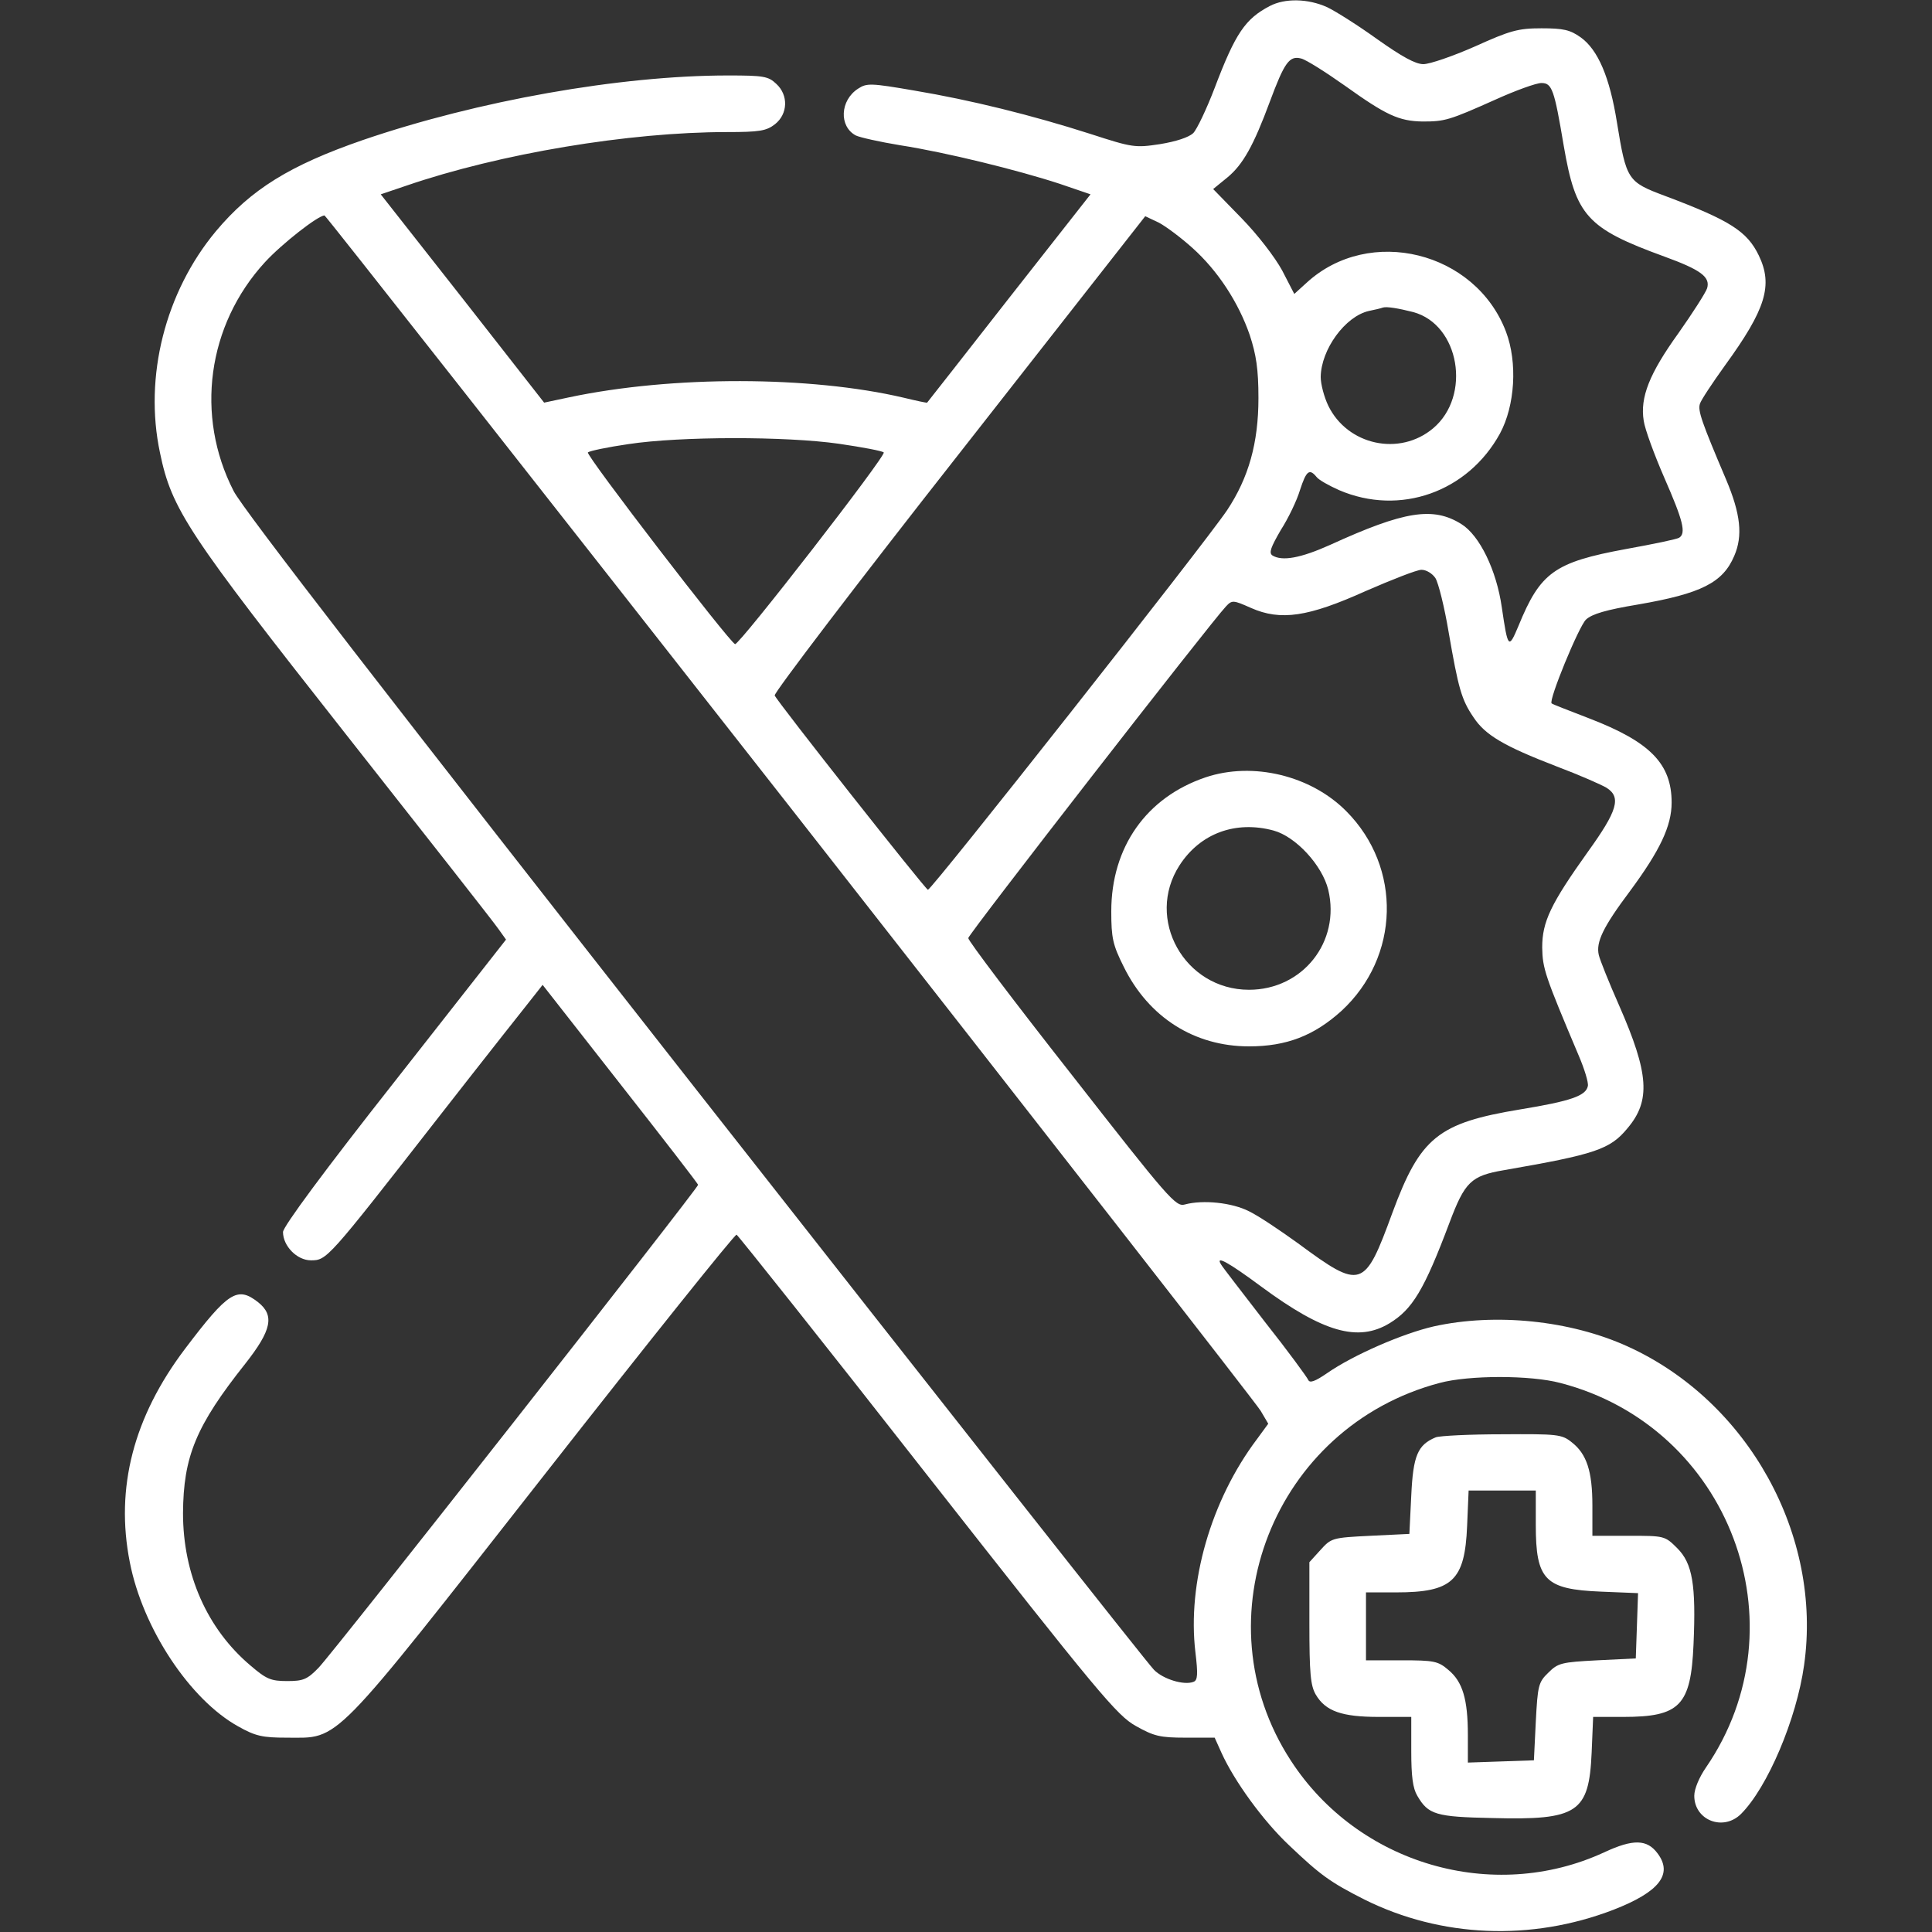 <?xml version="1.0" encoding="utf-8"?>
<!-- Generator: Adobe Illustrator 25.2.1, SVG Export Plug-In . SVG Version: 6.00 Build 0)  -->
<svg version="1.1" id="Слой_1" xmlns="http://www.w3.org/2000/svg" xmlns:xlink="http://www.w3.org/1999/xlink" x="0px" y="0px"
	 viewBox="0 0 512 512" style="enable-background:new 0 0 512 512;" xml:space="preserve">
<rect x="0" y="0" width="512" height="512" fill="#333333" stroke="none"/>
<style type="text/css">
	.st0{fill:#FFFFFF;}
</style>
<g transform="translate(0,512) scale(0.1,-0.1)">
	<path class="st0" d="M3365,5104c-65-34-91-72-146-217c-21-55-47-110-57-120c-12-11-45-22-88-29c-66-10-73-9-184,27
		c-156,50-318,90-467,115c-116,20-126,20-149,5c-48-31-51-100-6-124c10-5,63-17,118-26c122-19,312-66,422-102l82-28l-216-275
		c-118-151-216-276-217-277s-29,5-62,13c-247,58-613,59-887,1l-66-14l-216,276l-217,276l68,23c248,85,590,142,849,142
		c87,0,105,3,128,21c34,27,36,77,3,107c-21,20-34,22-128,22c-286,0-663-67-967-171c-194-67-297-131-390-242
		c-134-161-191-385-148-587c31-150,73-213,492-745c212-269,395-502,405-517l20-28l-295-376c-186-236-296-385-296-399
		c0-37,37-75,74-75c42,0,44,2,331,370c131,168,249,317,261,332l22,28l206-263c113-144,206-264,206-267c0-9-970-1244-1006-1280
		c-30-31-41-35-83-35c-43,0-55,5-97,41c-115,97-179,242-179,404c1,150,34,231,165,396c70,89,78,128,34,163c-55,43-79,28-194-124
		c-136-180-185-368-146-565c34-175,159-364,287-435c46-26,65-30,129-30c142,0,112-31,683,697c275,351,504,637,509,636
		c4-2,232-288,505-637c456-581,503-637,553-665c48-27,64-31,132-31h77l18-40c34-75,110-180,179-245c83-79,109-98,200-144
		c203-101,442-111,660-27c121,47,158,94,117,149c-28,38-65,39-142,3c-295-136-652-31-830,243c-245,376-45,885,394,1001
		c78,21,241,21,320,0c448-116,646-640,386-1019c-18-26-31-57-31-75c0-65,77-95,124-48c70,70,147,251,167,394c49,344-148,700-468,845
		c-152,69-350,89-513,53c-83-19-214-76-283-124c-32-22-46-27-50-18c-3,7-54,77-115,154c-60,78-113,146-116,152c-16,25,18,7,107-59
		c164-121,256-147,339-97c61,37,92,88,159,266c41,109,57,125,145,140c242,42,281,55,327,111c62,73,57,145-22,325
		c-27,61-51,121-54,134c-8,34,11,74,83,170c79,107,110,172,110,234c0,103-57,161-218,223c-54,21-99,38-100,40c-9,7,72,204,91,222
		c16,15,54,26,138,40c168,29,225,58,255,129c23,53,17,111-22,203c-65,153-75,182-69,200c3,10,33,55,66,101c109,150,128,213,90,292
		c-31,64-76,93-249,158c-99,37-102,42-127,195c-19,119-50,192-96,225c-28,20-46,24-104,24c-62,0-83-6-176-48c-59-26-120-47-137-47
		c-21,0-57,20-122,66c-50,36-110,74-133,85C3466,5124,3405,5125,3365,5104z M3564,4893c109-78,143-94,206-95c59,0,70,3,193,58
		c53,24,108,44,122,44c28,0,34-17,59-166c32-186,61-219,267-294c96-35,122-54,113-84c-4-12-38-65-76-119c-77-107-102-170-92-232
		c3-22,28-90,55-152c49-112,58-146,39-158c-6-4-69-17-141-30c-190-35-227-62-285-204c-26-62-28-60-44,49c-14,99-59,191-107,221
		c-75,47-151,35-348-55c-78-35-127-44-153-28c-10,7-4,22,22,67c20,31,43,79,51,106c17,52,25,58,44,35c6-8,33-23,60-35
		c161-69,341-5,426,150c40,74,47,188,16,270c-81,213-362,282-528,130l-33-30l-32,62c-19,35-65,95-108,139l-75,77l38,31
		c41,34,69,84,112,200c39,105,52,123,83,115C3461,4962,3513,4929,3564,4893z M2093,2982c675-862,1237-1582,1248-1601l20-34l-30-41
		c-122-162-185-381-163-565c7-58,6-74-5-78c-25-10-81,7-105,32c-14,13-560,706-1214,1539C1035,3265,643,3771,619,3819
		c-102,199-70,439,83,606c45,49,141,124,158,124C863,4549,1417,3844,2093,2982z M3160,4463c67-60,122-144,152-231
		c17-52,23-90,23-167c0-119-26-211-83-297c-59-88-785-1009-793-1006c-9,4-399,498-406,515c-2,7,217,295,489,641l493,629l36-17
		C3090,4520,3130,4490,3160,4463z M3745,4293c123-33,155-222,53-308c-89-75-227-45-278,60c-11,23-20,57-20,76c1,73,65,161,128,175
		c15,3,32,7,37,9C3675,4308,3706,4303,3745,4293z M2223,3944c62-9,115-19,119-23c8-7-383-511-394-508c-15,5-397,502-390,508
		c4,4,52,14,107,22C1803,3964,2083,3964,2223,3944z M3804,3588c8-13,24-77,35-143c26-150,34-179,66-226c31-47,80-76,220-130
		c61-23,120-49,133-57c39-25,28-61-49-168c-100-140-122-187-122-255c1-56,7-74,97-287c15-35,26-71,24-80c-5-26-45-40-179-62
		c-218-36-265-74-339-274c-74-202-82-205-250-81c-47,34-105,73-130,85c-45,23-122,31-170,18c-24-7-43,15-300,344
		c-151,192-275,356-274,362c1,11,643,837,683,879c16,17,19,17,66-4c79-35,152-24,305,45c69,30,135,56,147,56
		C3780,3610,3796,3600,3804,3588z"/>
	<path class="st0" d="M3195,3060c-157-53-250-185-250-355c0-71,4-89,33-147c66-134,187-211,332-211c99,0,172,28,245,94
		c155,143,161,380,13,529C3474,3065,3320,3102,3195,3060z M3375,2919c59-16,129-92,145-157c33-138-68-265-210-265
		c-171,0-276,188-184,330C3181,2912,3275,2946,3375,2919z"/>
	<path class="st0" d="M3805,1311c-48-20-60-48-65-154l-5-102l-103-5c-102-5-104-6-133-38l-29-32V819c0-134,3-166,17-190
		c26-44,69-59,167-59h86v-91c0-66,4-98,16-118c29-50,49-56,199-59c226-6,256,14,263,173l4,95h80c150,0,179,30,186,192
		c7,159-3,215-43,255c-33,33-34,33-129,33h-96v80c0,91-15,137-55,168c-26,21-38,22-184,21C3895,1319,3816,1315,3805,1311z
		 M4070,1079c0-146,24-171,173-177l98-4l-3-87l-3-86l-102-5c-95-5-104-7-130-33c-26-25-28-34-33-130l-5-102l-87-3l-88-3v73
		c0,95-14,141-51,172c-28,24-38,26-125,26h-94v90v90h80c149,0,182,31,188,176l4,94h89h89V1079z"/>
</g>
</svg>
